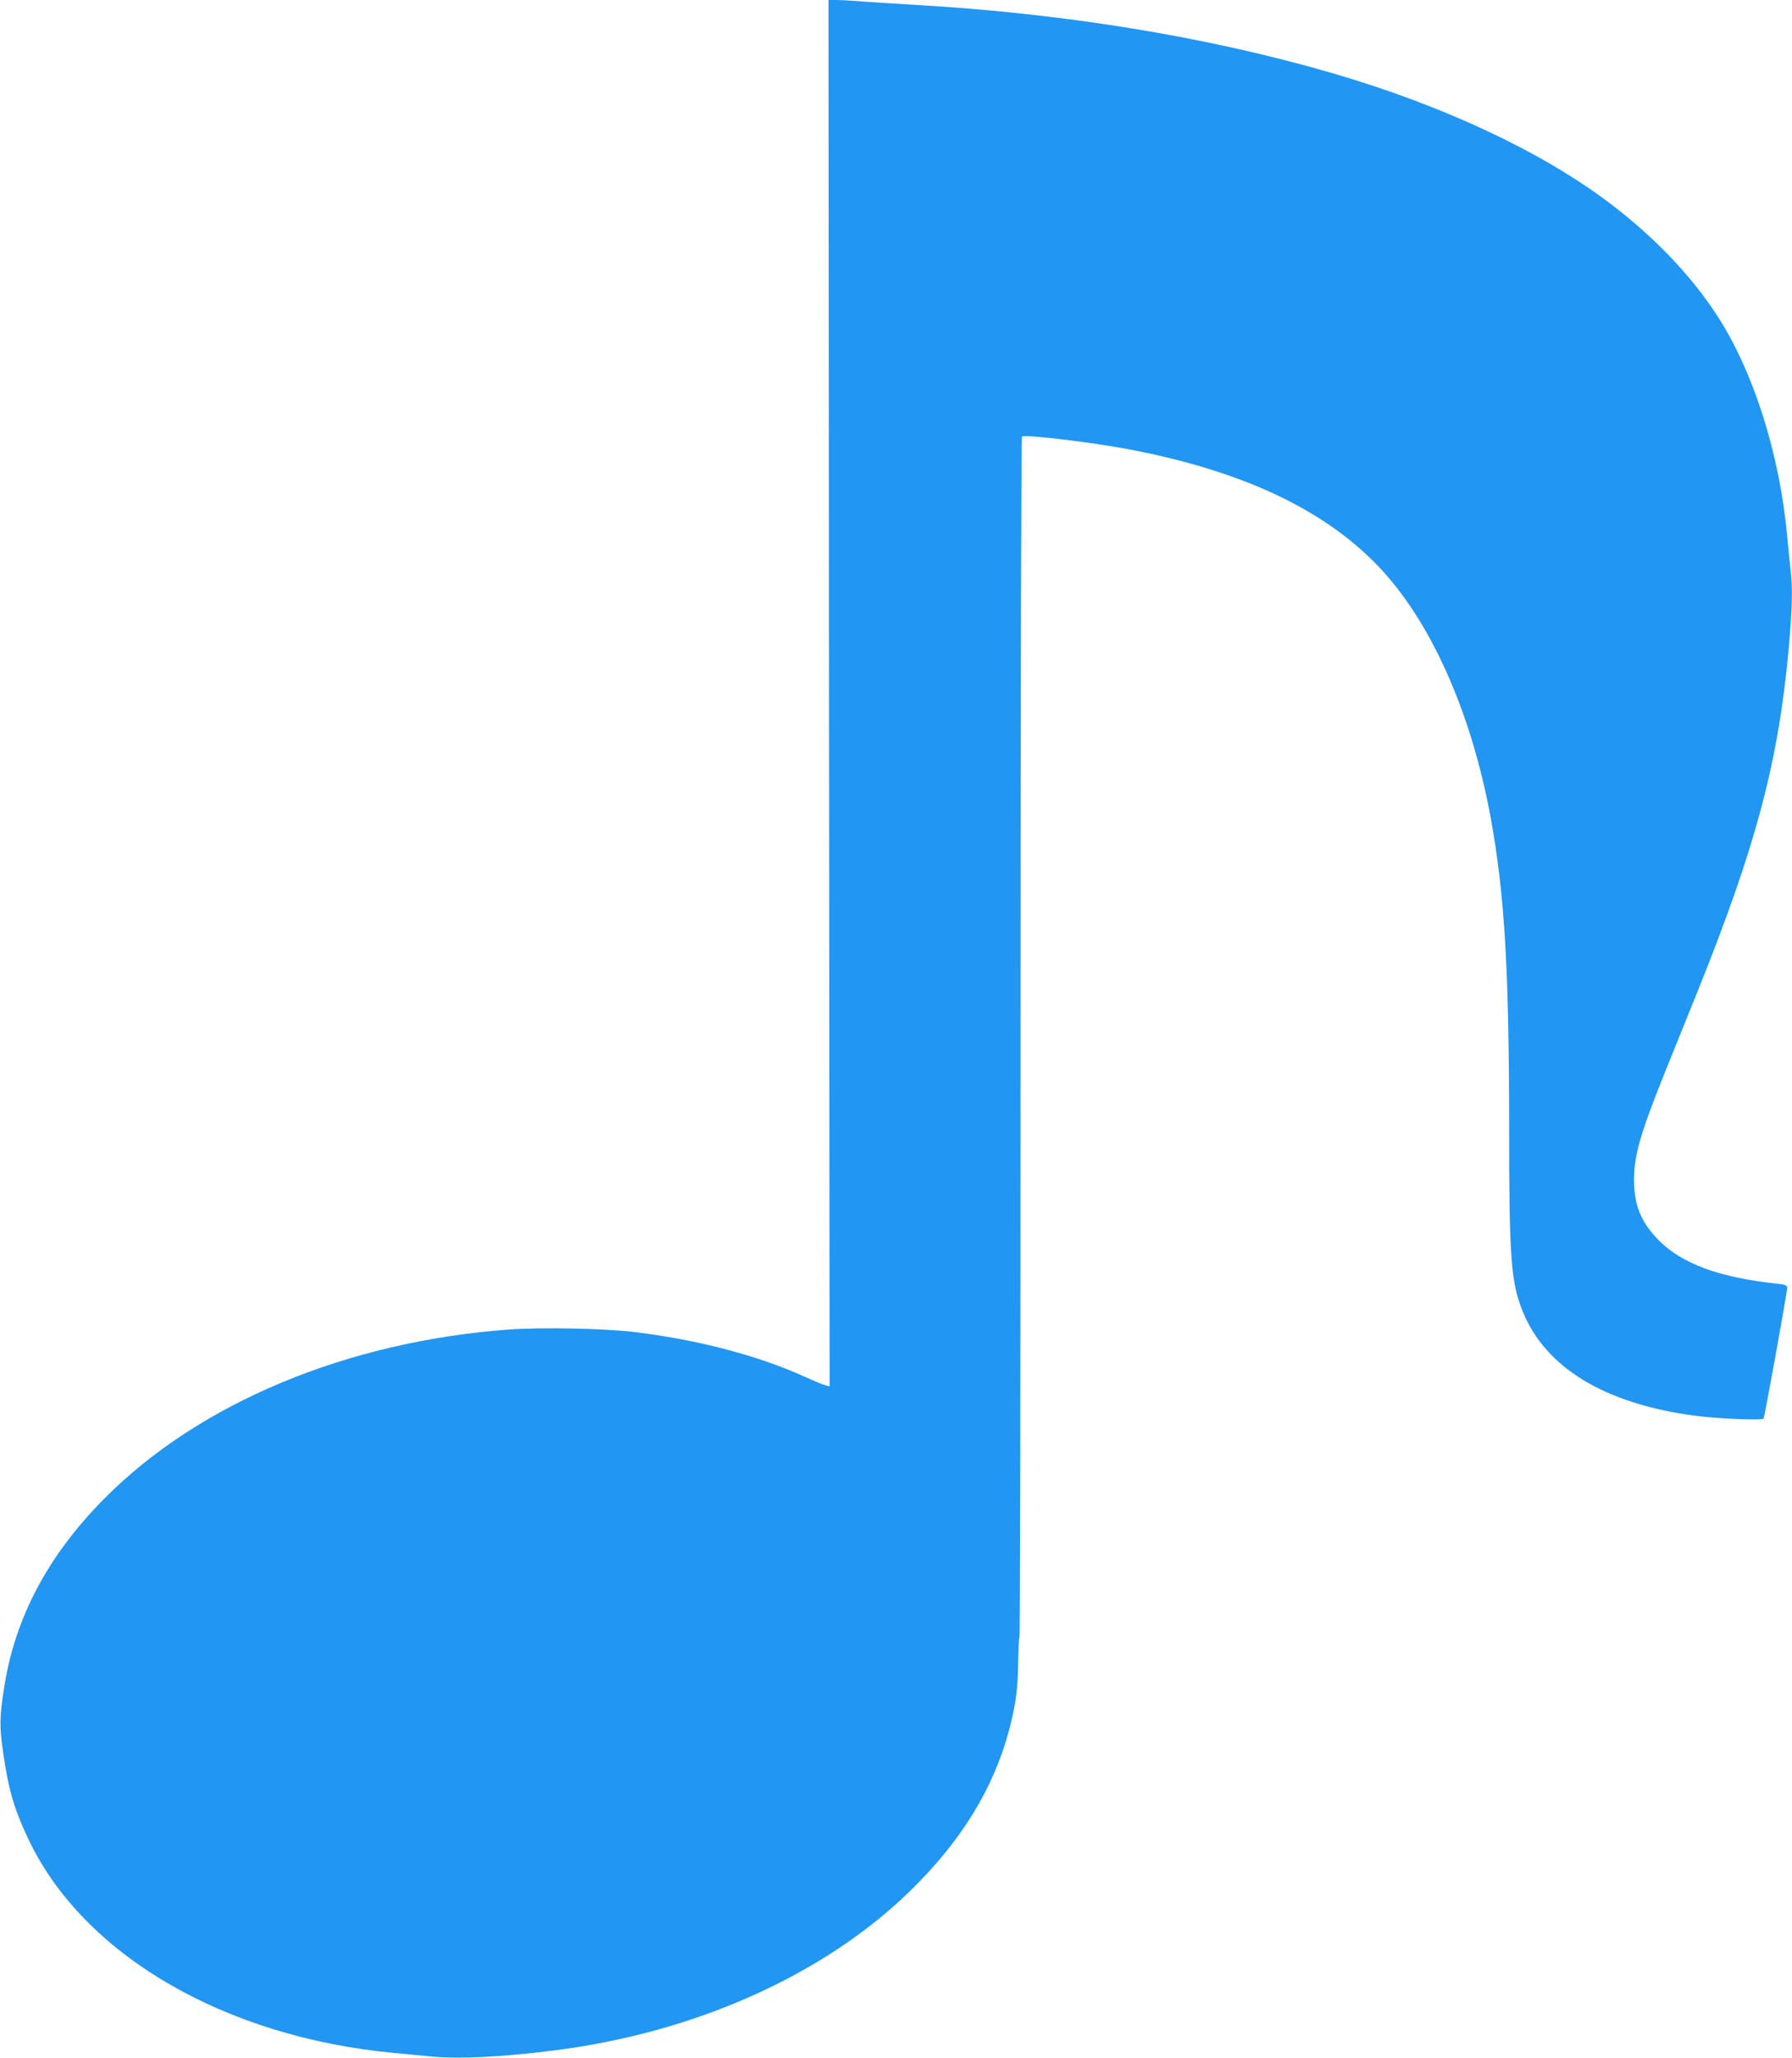 <?xml version="1.0" standalone="no"?>
<!DOCTYPE svg PUBLIC "-//W3C//DTD SVG 20010904//EN"
 "http://www.w3.org/TR/2001/REC-SVG-20010904/DTD/svg10.dtd">
<svg version="1.0" xmlns="http://www.w3.org/2000/svg"
 width="1115pt" height="1280pt" viewBox="0 0 1115 1280"
 preserveAspectRatio="xMidYMid meet">
<g transform="translate(0,1280) scale(0.1,-0.1)"
fill="#2196f3" stroke="none">
<path d="M5158 8489 l4 -4312 -24 6 c-13 3 -72 27 -133 55 -291 132 -671 231
-1065 278 -188 22 -570 29 -771 15 -1010 -74 -1930 -457 -2519 -1051 -353
-356 -557 -741 -625 -1180 -28 -179 -29 -242 -5 -403 33 -231 69 -352 157
-537 340 -718 1220 -1231 2278 -1329 61 -6 165 -16 232 -22 169 -16 425 -4
753 37 879 109 1681 467 2219 989 322 313 524 642 621 1010 41 159 52 241 55
412 1 84 5 156 8 160 4 3 7 1684 7 3734 0 2325 4 3730 9 3734 22 13 412 -33
646 -76 708 -132 1222 -370 1565 -725 328 -339 583 -907 705 -1569 87 -478
115 -941 115 -1961 0 -780 12 -931 84 -1110 142 -350 507 -572 1061 -648 146
-20 430 -32 438 -19 7 12 147 786 147 814 0 14 -11 19 -57 24 -371 39 -609
128 -754 283 -103 109 -142 212 -142 367 0 148 40 286 188 655 46 113 139 345
208 515 365 908 503 1430 567 2138 22 253 25 372 10 492 -5 44 -14 134 -20
200 -47 511 -210 1026 -437 1374 -160 247 -393 490 -668 698 -425 321 -1035
607 -1725 808 -771 225 -1669 372 -2600 425 -102 6 -243 15 -315 20 -71 6
-150 10 -175 10 l-45 0 3 -4311z"/>
</g>
</svg>
